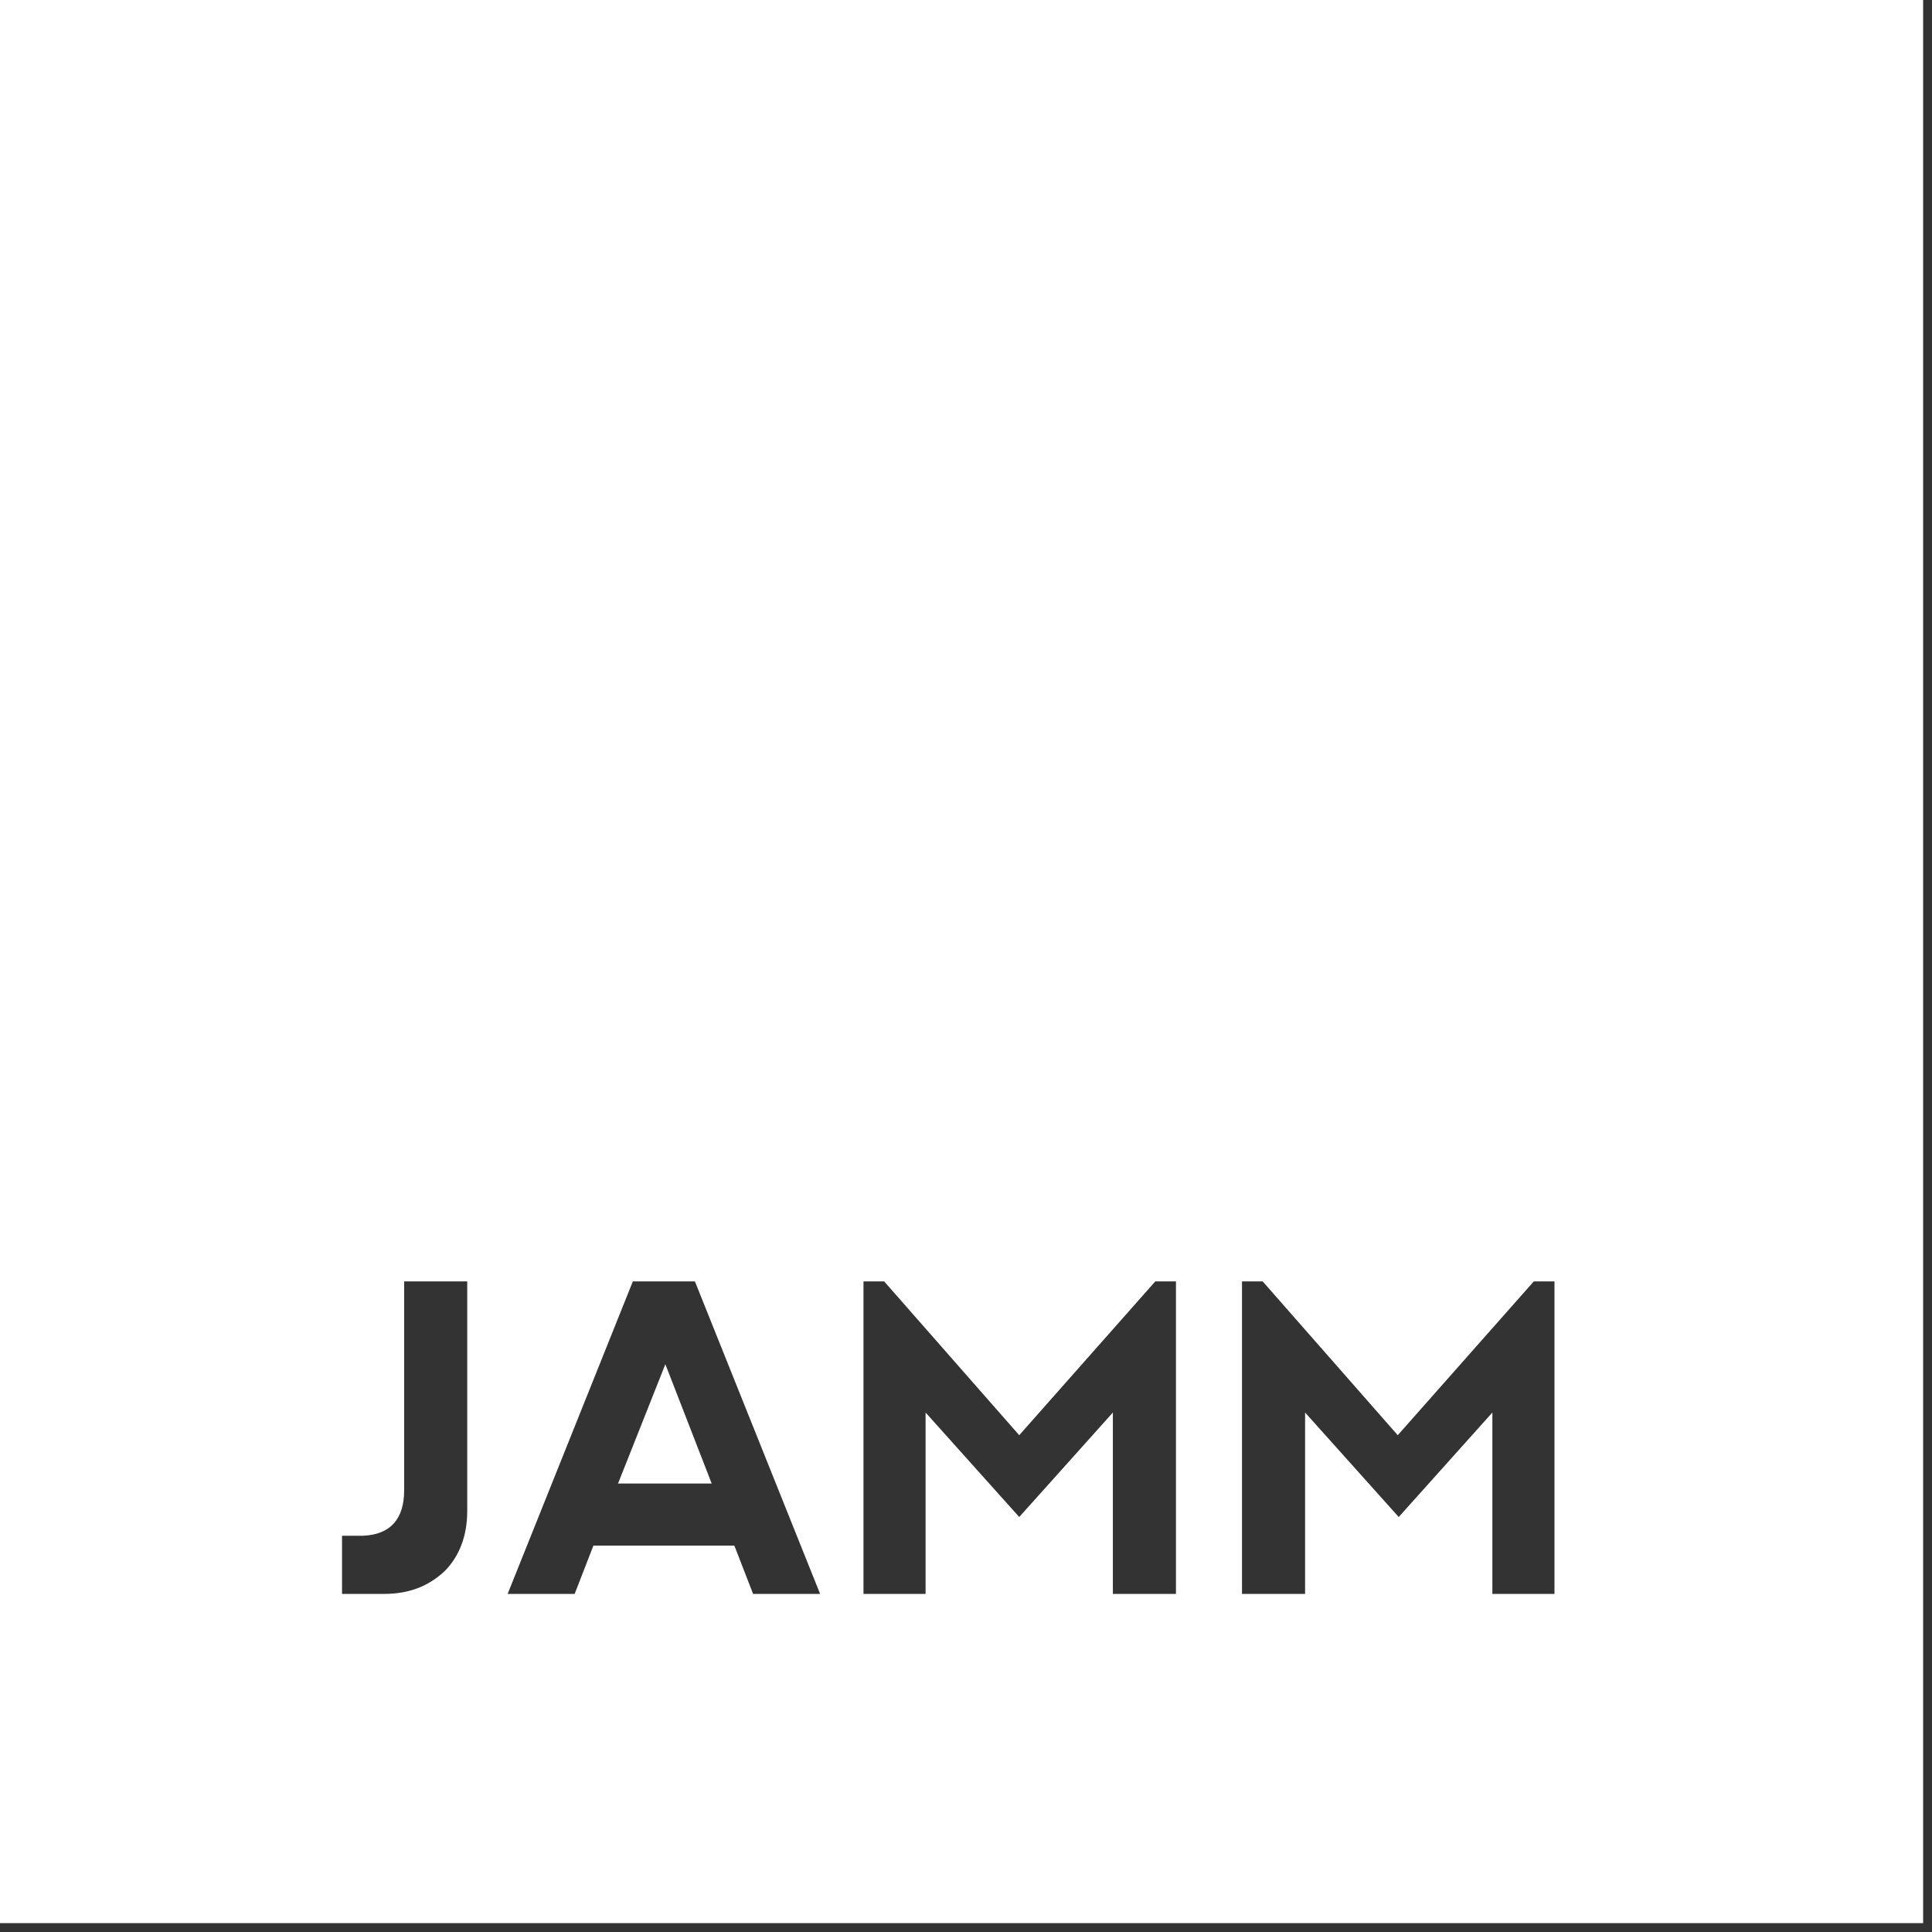 <?xml version="1.0" encoding="UTF-8"?> <svg xmlns="http://www.w3.org/2000/svg" width="196" height="196" viewBox="0 0 196 196" fill="none"><rect x="0" y="0" width="196" height="196" fill="#333333" stroke="none"/><g clip-path="url(#clip0_1232_4401)"><path d="M62.7 150.5H72.2L67.5 138.4L62.7 150.5Z" fill="white"></path><path d="M0 0V195.1H195.1V0H0ZM47.4 153.3C47.4 155.8 46.6 157.9 45.1 159.4C43.5 160.9 41.5 161.7 39 161.7H34.7V155.8H36.8C39.6 155.7 41 154.1 41 151.2V130H47.4V153.3ZM76.4 161.7L74.5 156.8H60.2L58.3 161.7H51.5L64.2 130H70.5L83.2 161.7H76.4ZM119.2 161.7H112.9V143.3L103.4 153.9L93.9 143.3V161.7H87.6V130H89.7L103.4 145.6L117.2 130H119.3V161.7H119.2ZM157.7 161.7H151.4V143.3L141.9 153.9L132.4 143.3V161.7H126V130H128.1L141.8 145.6L155.6 130H157.7V161.7Z" fill="white"></path></g><defs><clipPath id="clip0_1232_4401"><rect width="195.1" height="195.1" fill="white"></rect></clipPath></defs></svg> 